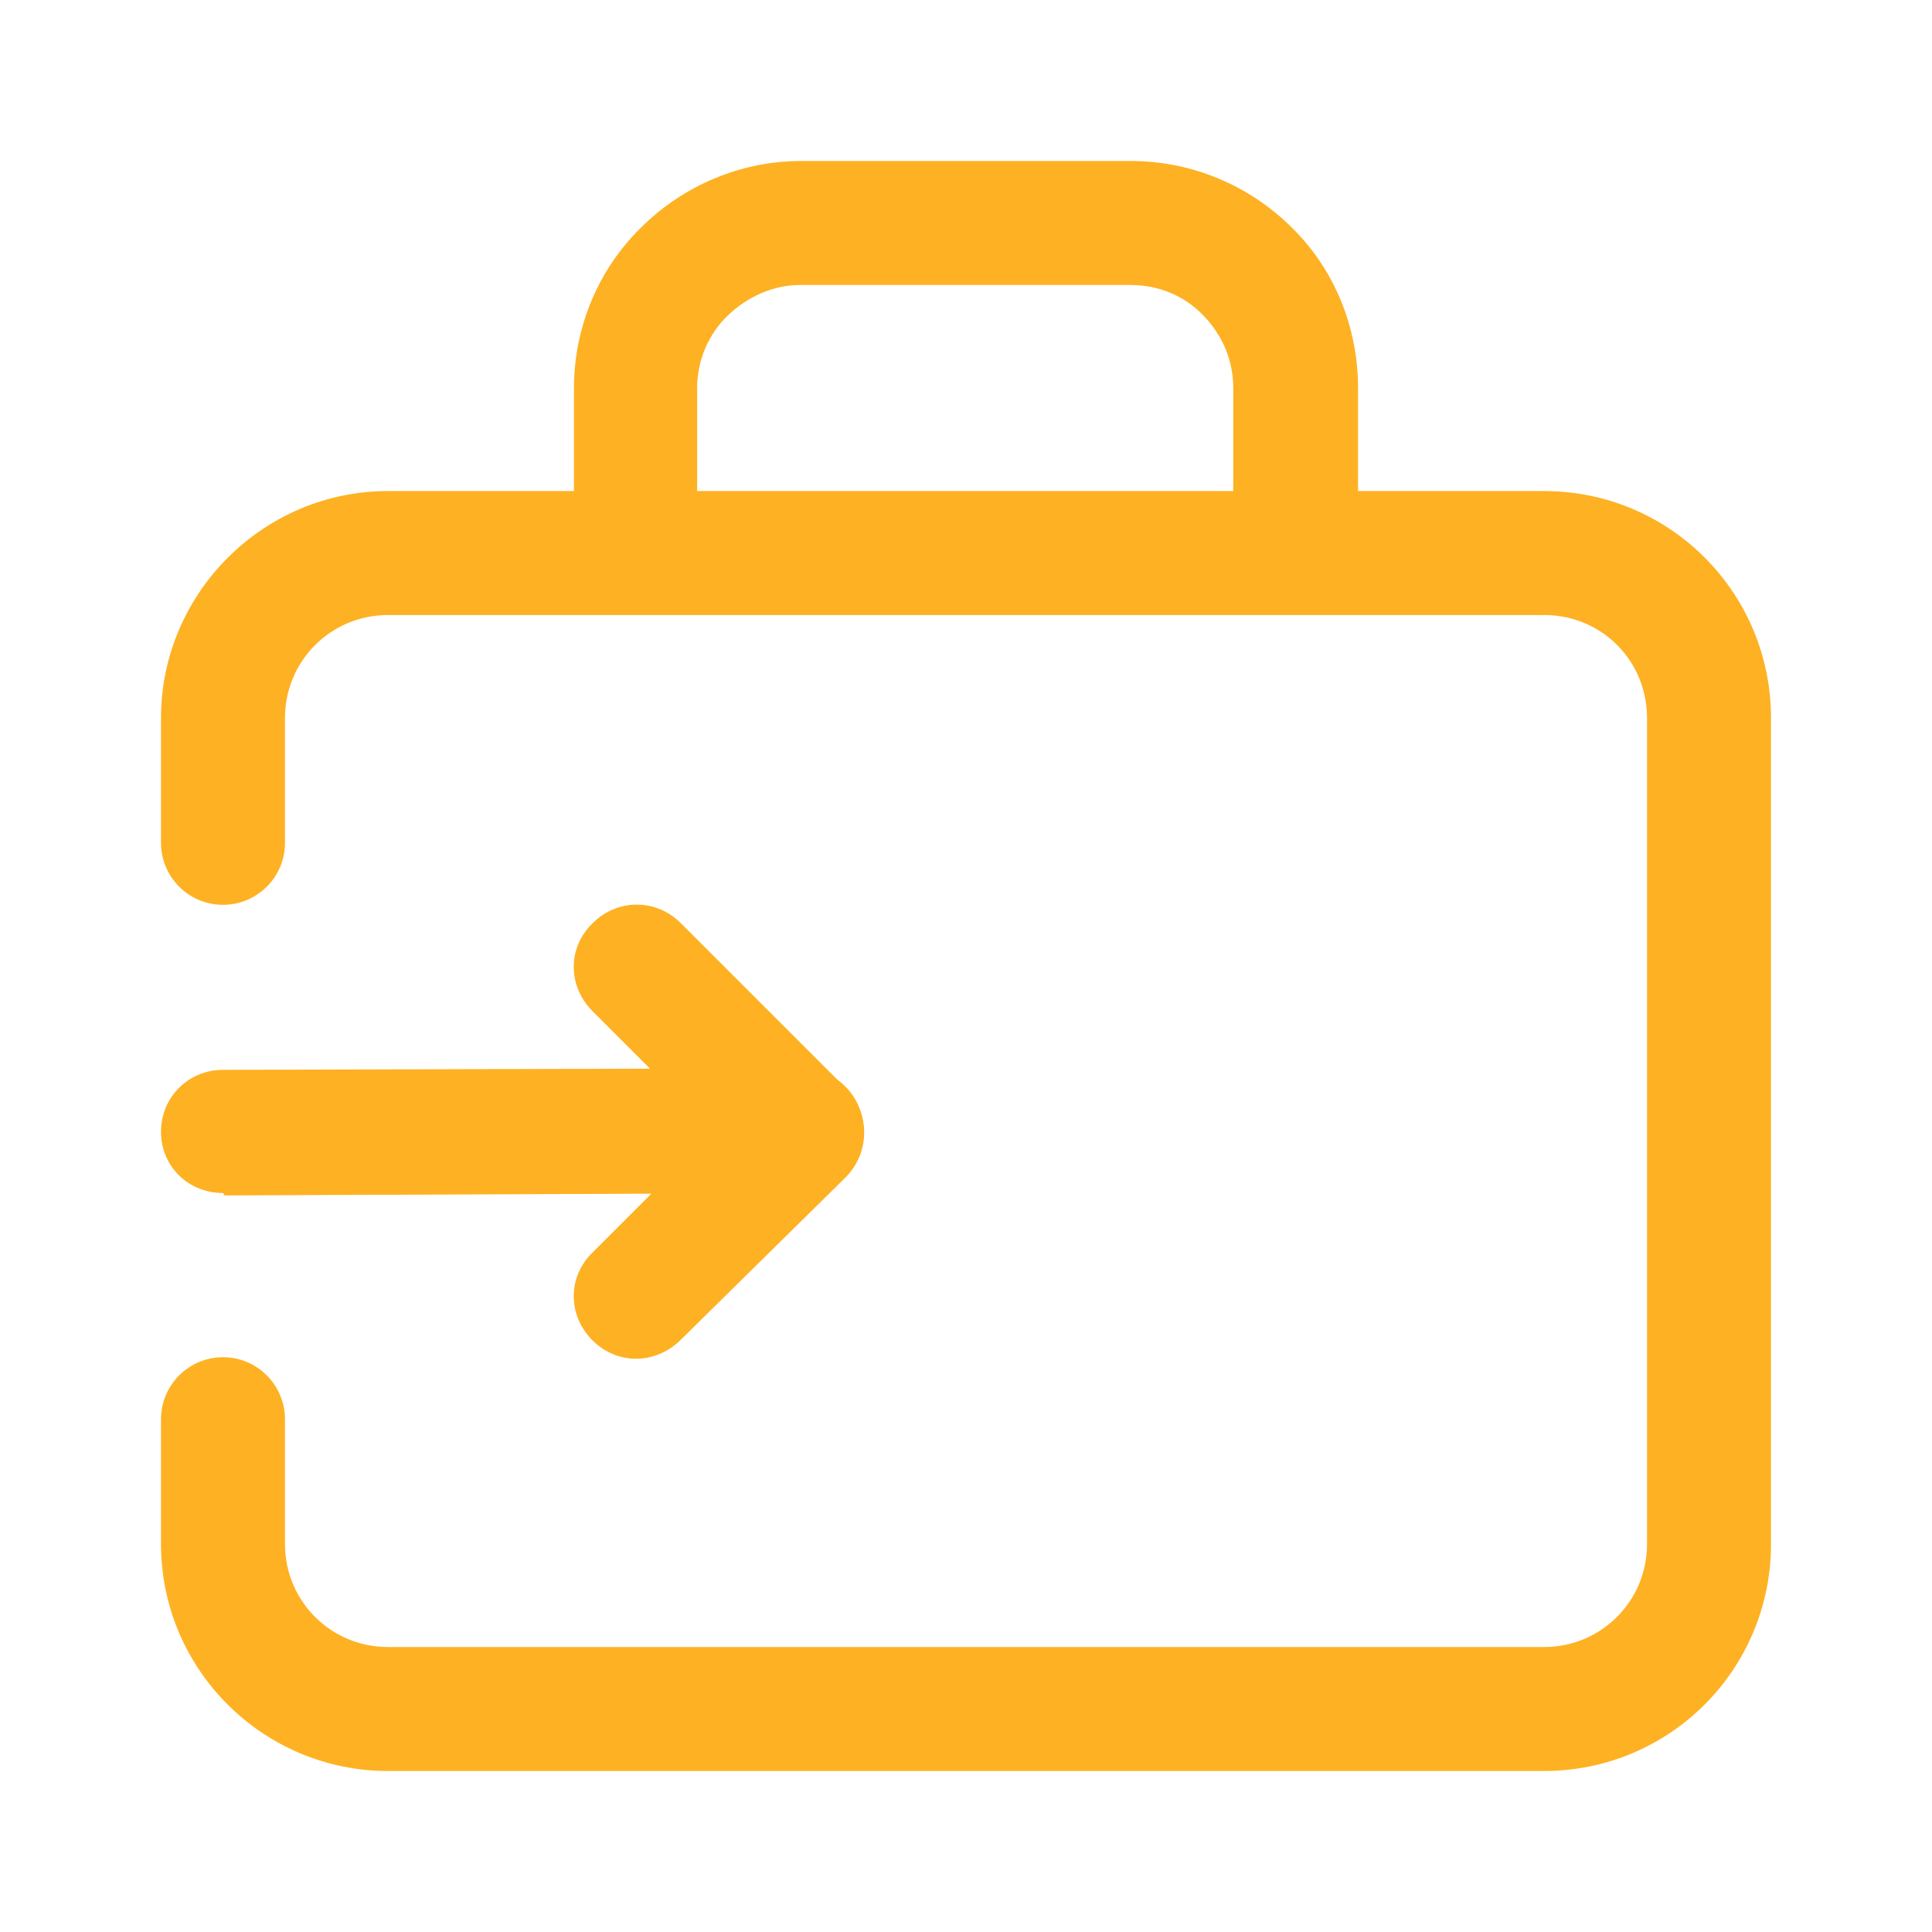 <?xml version="1.0" encoding="UTF-8"?>
<svg id="Layer_1" data-name="Layer 1" xmlns="http://www.w3.org/2000/svg" version="1.1" viewBox="0 0 24 24">
  <defs>
    <style>
      .cls-1, .cls-2 {
        fill: #feb122;
        stroke-width: 0px;
      }

      .cls-2 {
        fill-rule: evenodd;
      }
    </style>
  </defs>
  <path class="cls-2" d="M19.18,6.1h-2.31v-1.28c0-.75-.29-1.47-.82-1.99-.53-.53-1.25-.83-2-.83h-4.1c-.74,0-1.46.3-1.99.83-.53.52-.83,1.24-.83,1.99v1.28h-2.31c-1.55,0-2.82,1.27-2.82,2.82v1.55c0,.42.34.77.77.77h0c.42,0,.77-.34.77-.77v-1.55c0-.71.57-1.28,1.28-1.28h14.36c.72,0,1.28.57,1.28,1.28v10.26c0,.71-.57,1.28-1.28,1.28H4.82c-.71,0-1.28-.57-1.28-1.28v-1.55c0-.42-.34-.77-.77-.77h0c-.42,0-.77.34-.77.77v1.55c0,1.56,1.27,2.82,2.82,2.82h14.36c1.56,0,2.82-1.26,2.82-2.82v-10.26c0-1.56-1.26-2.82-2.82-2.82ZM15.33,6.1h-6.67v-1.28c0-.34.14-.67.38-.9s.56-.38.9-.38h4.1c.35,0,.67.13.91.38s.37.56.37.9v1.28Z"/>
  <g>
    <path class="cls-1" d="M2.79,14.85l7.18-.03c.42-.01.76-.35.76-.78-.01-.43-.35-.77-.78-.77l-7.18.02c-.43,0-.77.34-.77.77s.34.76.77.76l.02.03Z"/>
    <path class="cls-1" d="M8.45,16.65l2.06-2.03c.3-.31.3-.79,0-1.1l-2.05-2.05c-.31-.31-.79-.31-1.1,0-.31.3-.31.78,0,1.09l2.05,2.05v-1.1l-2.05,2.05c-.31.3-.31.78,0,1.09s.78.3,1.09,0h0Z"/>
  </g>
</svg>